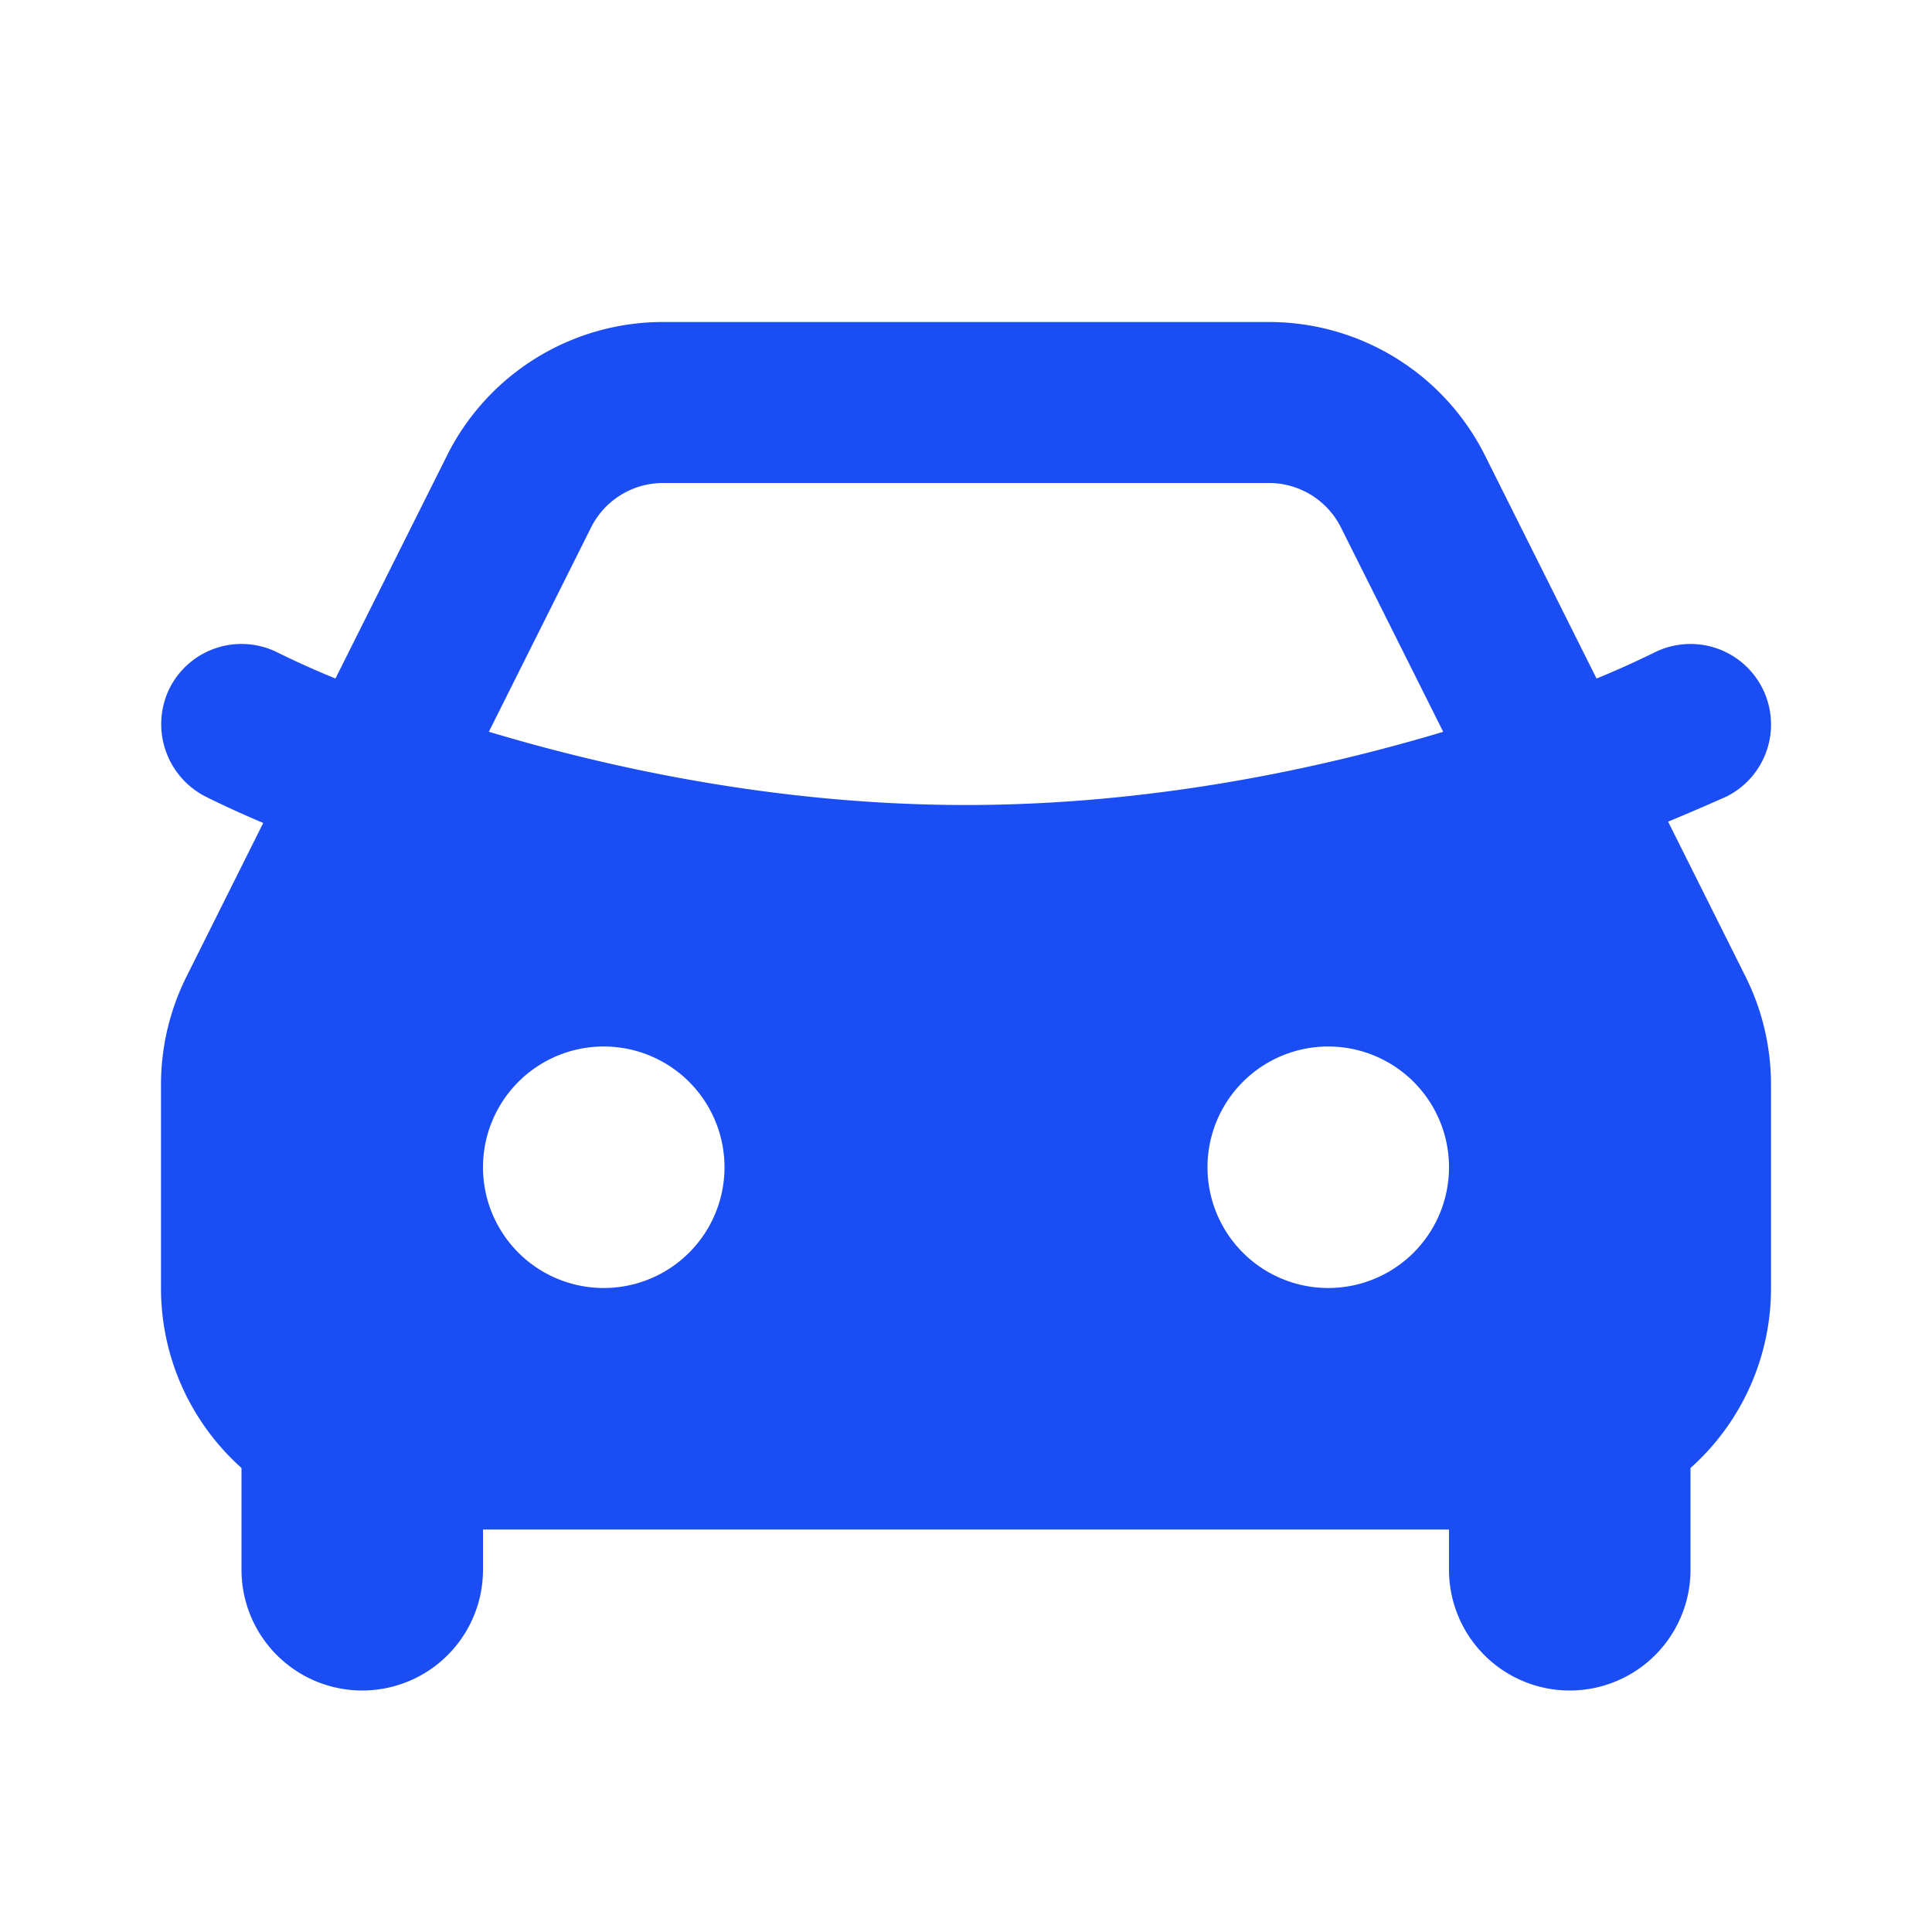 <svg xmlns="http://www.w3.org/2000/svg" width="1em" height="1em" viewBox="0 0 24 24"><g fill="none" fill-rule="evenodd"><path d="M24 0v24H0V0h24ZM12.593 23.258l-.011.002l-.071.035l-.02.004l-.014-.004l-.071-.035c-.01-.004-.019-.001-.024.005l-.004.01l-.017.428l.005.02l.01.013l.104.074l.015.004l.012-.004l.104-.074l.012-.016l.004-.017l-.017-.427c-.002-.01-.009-.017-.017-.018Zm.265-.113l-.013.002l-.185.093l-.01.01l-.003.011l.018.43l.005.012l.008.007l.201.093c.012.004.023 0 .029-.008l.004-.014l-.034-.614c-.003-.012-.01-.02-.02-.022Zm-.715.002a.023.023 0 0 0-.027.006l-.006.014l-.034.614c0 .012.007.02.017.024l.015-.002l.201-.093l.01-.008l.004-.011l.017-.43l-.003-.012l-.01-.01l-.184-.092Z"/><path fill="#1b4df4" d="M5.553 5.658A3 3 0 0 1 8.236 4h7.528a3 3 0 0 1 2.683 1.658l1.386 2.771c.244-.1.484-.208.72-.324a1 1 0 0 1 .894 1.79a31.77 31.77 0 0 1-.725.312l.961 1.923A3 3 0 0 1 22 13.473V16a2.99 2.99 0 0 1-1 2.236V19.5a1.5 1.5 0 0 1-3 0V19H6v.5a1.5 1.5 0 0 1-3 0v-1.264c-.614-.55-1-1.348-1-2.236v-2.528a3 3 0 0 1 .317-1.341l.953-1.908c-.241-.102-.48-.21-.715-.327a1.01 1.01 0 0 1-.45-1.343a1 1 0 0 1 1.342-.448c.236.117.477.224.72.324l1.386-2.77ZM9 14.5a1.5 1.5 0 1 1-3 0a1.5 1.5 0 0 1 3 0Zm7.5 1.5a1.5 1.5 0 1 0 0-3a1.5 1.5 0 0 0 0 3ZM7.342 6.553A1 1 0 0 1 8.236 6h7.528a1 1 0 0 1 .894.553l1.27 2.538C16.38 9.555 14.294 10 12 10s-4.38-.445-5.927-.91l1.269-2.537Z"/></g></svg>